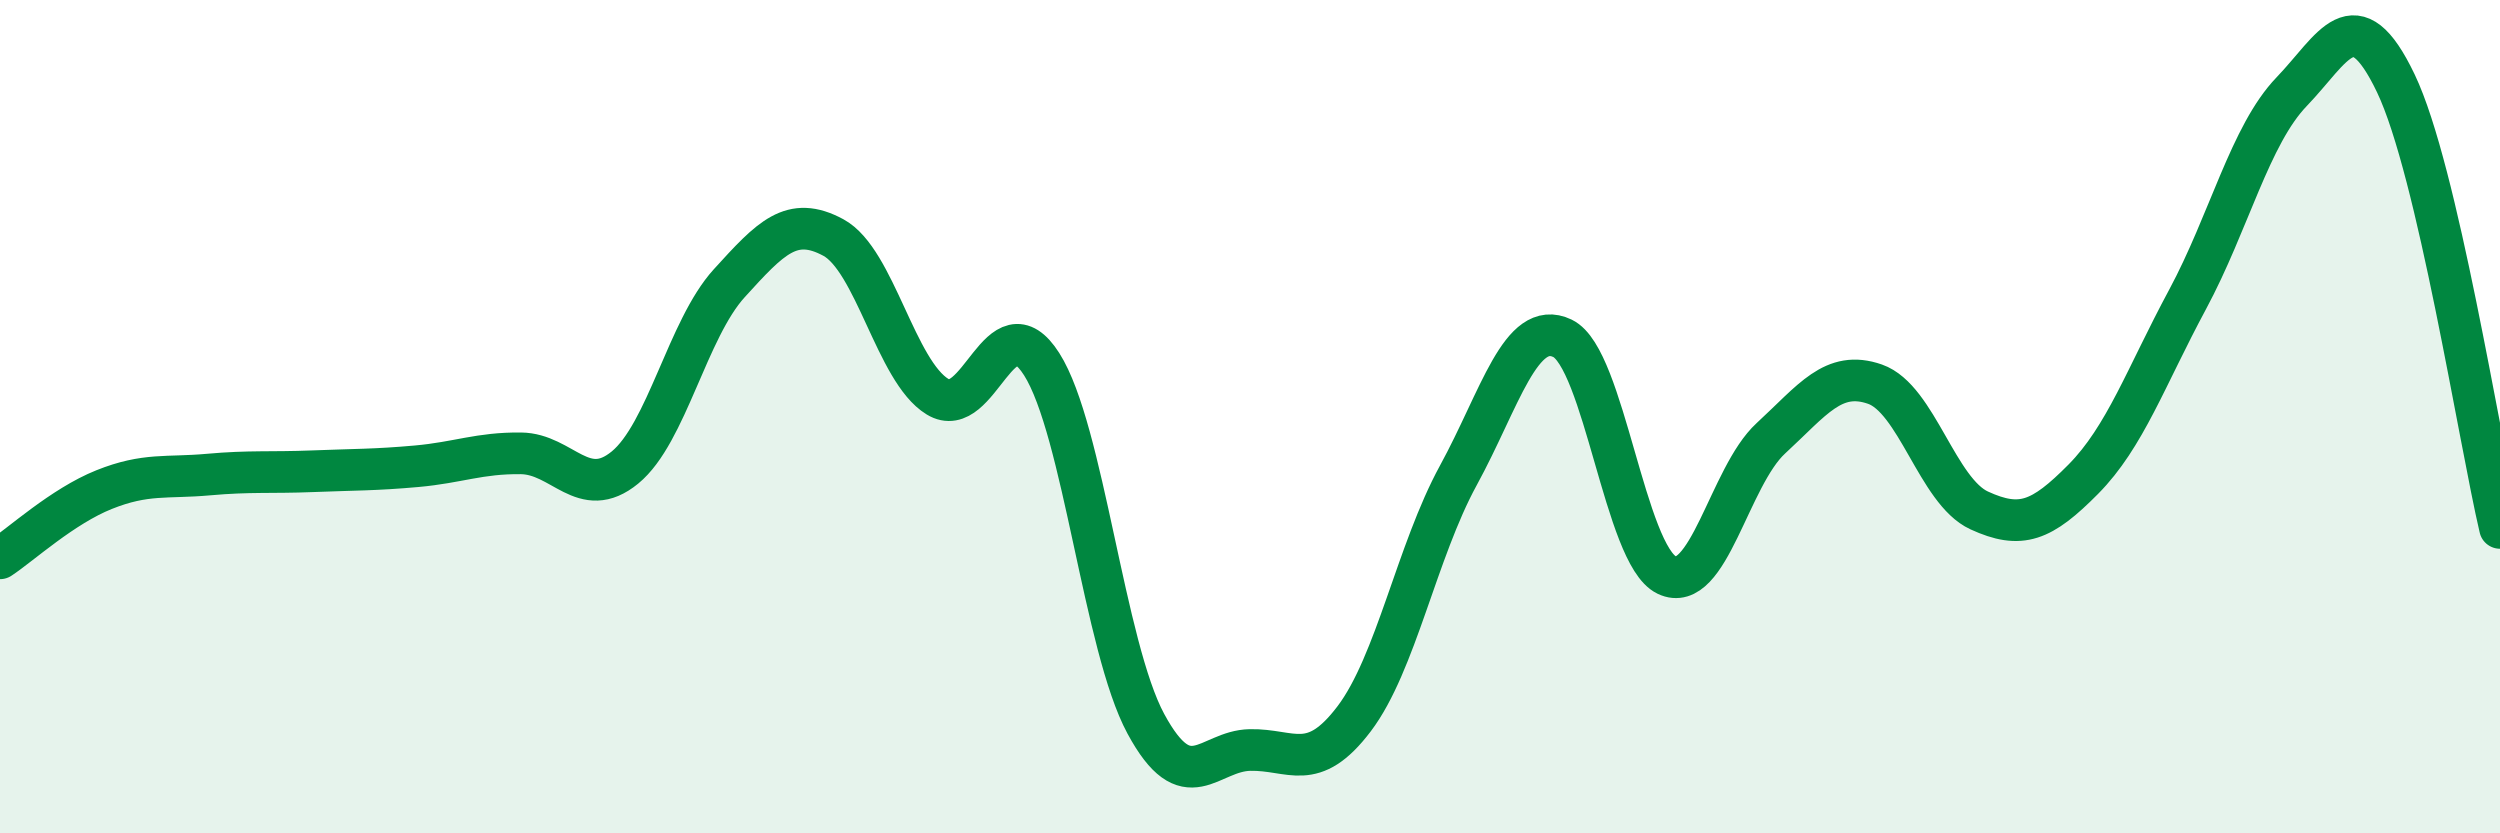 
    <svg width="60" height="20" viewBox="0 0 60 20" xmlns="http://www.w3.org/2000/svg">
      <path
        d="M 0,13.4 C 0.5,13.07 1.5,12.15 2.5,11.75 C 3.5,11.35 4,11.48 5,11.39 C 6,11.3 6.5,11.35 7.5,11.31 C 8.5,11.27 9,11.28 10,11.19 C 11,11.1 11.5,10.87 12.5,10.88 C 13.5,10.89 14,12.04 15,11.22 C 16,10.4 16.5,7.9 17.5,6.8 C 18.5,5.7 19,5.16 20,5.7 C 21,6.24 21.5,8.91 22.5,9.52 C 23.5,10.13 24,7.17 25,8.74 C 26,10.31 26.5,15.52 27.5,17.37 C 28.5,19.22 29,18.02 30,18 C 31,17.98 31.5,18.57 32.5,17.25 C 33.5,15.93 34,13.24 35,11.41 C 36,9.58 36.5,7.64 37.5,8.12 C 38.5,8.6 39,13.32 40,13.8 C 41,14.28 41.5,11.44 42.5,10.52 C 43.5,9.6 44,8.87 45,9.22 C 46,9.57 46.5,11.79 47.5,12.25 C 48.5,12.71 49,12.51 50,11.5 C 51,10.49 51.5,9.05 52.5,7.19 C 53.5,5.33 54,3.24 55,2.2 C 56,1.16 56.5,-0.09 57.5,2 C 58.5,4.09 59.5,10.54 60,12.67L60 20L0 20Z"
        fill="#008740"
        opacity="0.1"
        stroke-linecap="round"
        stroke-linejoin="round"
      />
      <path
        d="M 0,13.4 C 0.5,13.07 1.5,12.15 2.5,11.75 C 3.5,11.35 4,11.48 5,11.39 C 6,11.3 6.5,11.35 7.5,11.31 C 8.5,11.27 9,11.28 10,11.19 C 11,11.1 11.5,10.87 12.5,10.88 C 13.5,10.89 14,12.04 15,11.22 C 16,10.4 16.5,7.9 17.5,6.8 C 18.5,5.7 19,5.16 20,5.7 C 21,6.24 21.5,8.91 22.5,9.52 C 23.5,10.13 24,7.17 25,8.74 C 26,10.31 26.5,15.52 27.5,17.37 C 28.5,19.22 29,18.02 30,18 C 31,17.98 31.5,18.57 32.5,17.25 C 33.5,15.93 34,13.24 35,11.41 C 36,9.58 36.5,7.64 37.5,8.12 C 38.5,8.6 39,13.32 40,13.8 C 41,14.28 41.5,11.44 42.5,10.52 C 43.5,9.6 44,8.87 45,9.22 C 46,9.57 46.5,11.79 47.5,12.25 C 48.5,12.71 49,12.51 50,11.5 C 51,10.49 51.5,9.05 52.5,7.19 C 53.5,5.33 54,3.24 55,2.2 C 56,1.16 56.5,-0.09 57.5,2 C 58.5,4.09 59.5,10.54 60,12.67"
        stroke="#008740"
        stroke-width="1"
        fill="none"
        stroke-linecap="round"
        stroke-linejoin="round"
      />
    </svg>
  